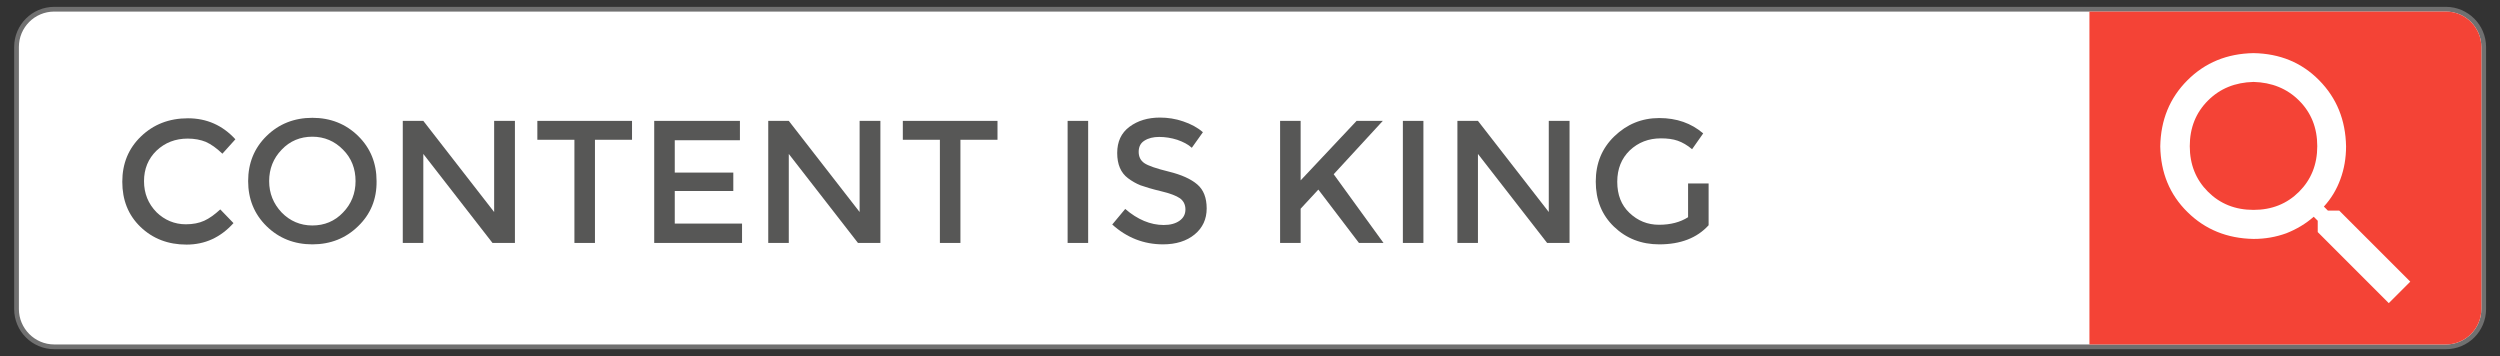 <?xml version="1.0" encoding="utf-8"?>
<!-- Generator: Adobe Illustrator 21.0.2, SVG Export Plug-In . SVG Version: 6.00 Build 0)  -->
<svg version="1.1" id="Layer_1" xmlns="http://www.w3.org/2000/svg" xmlns:xlink="http://www.w3.org/1999/xlink" x="0px" y="0px"
	 viewBox="0 0 1058.9 150.8" style="enable-background:new 0 0 1058.9 150.8;" xml:space="preserve">
<rect x="0" y="0" width="1058.9" height="150.8" fill="#333333" stroke="none"/>
<style type="text/css">
	.st0{fill:#FFFFFF;}
	.st1{fill:#707070;}
	.st2{fill:#575756;}
	.st3{fill:#F44336;}
</style>
<g>
	<g>
		<path class="st0" d="M23,146.9c-8.8,0-16-7.2-16-16v-111c0-8.8,7.2-16,16-16h1013c8.8,0,16,7.2,16,16v111c0,8.8-7.2,16-16,16H23z"
			/>
		<path class="st1" d="M1036,4.9c8.3,0,15,6.8,15,15v111c0,8.3-6.8,15-15,15H23c-8.3,0-15-6.8-15-15v-111c0-8.3,6.7-15,15-15H1036
			 M1036,2.9H23c-9.4,0-17,7.6-17,17v111c0,9.4,7.6,17,17,17h1013c9.4,0,17-7.6,17-17v-111C1053,10.5,1045.3,2.9,1036,2.9L1036,2.9z
			"/>
	</g>
	<g>
		<g>
			<path class="st2" d="M78.7,95c3,0,5.6-0.5,7.8-1.5c2.2-1,4.4-2.6,6.8-4.8l5.6,5.8c-5.5,6.1-12.1,9.1-19.9,9.1
				c-7.8,0-14.3-2.5-19.5-7.5c-5.2-5-7.7-11.4-7.7-19.1c0-7.7,2.6-14.1,7.9-19.2c5.3-5.1,11.9-7.7,19.9-7.7s14.7,3,20.1,8.9
				l-5.5,6.1c-2.5-2.4-4.8-4-7-5c-2.2-0.9-4.8-1.4-7.7-1.4c-5.2,0-9.6,1.7-13.2,5.1c-3.5,3.4-5.3,7.7-5.3,12.9
				c0,5.3,1.8,9.6,5.3,13.2C69.7,93.2,73.9,95,78.7,95z"/>
			<path class="st2" d="M151.7,95.8c-5.2,5.1-11.7,7.7-19.4,7.7c-7.7,0-14.2-2.6-19.4-7.7c-5.2-5.1-7.8-11.5-7.8-19.1
				c0-7.6,2.6-14,7.8-19.1c5.2-5.1,11.7-7.7,19.4-7.7c7.7,0,14.2,2.6,19.4,7.7c5.2,5.1,7.8,11.5,7.8,19.1
				C159.6,84.3,157,90.7,151.7,95.8z M145.3,63.4c-3.5-3.6-7.9-5.5-13-5.5s-9.5,1.8-13,5.5c-3.5,3.6-5.3,8.1-5.3,13.3
				c0,5.2,1.8,9.6,5.3,13.3c3.5,3.6,7.9,5.5,13,5.5s9.5-1.8,13-5.5c3.5-3.6,5.3-8.1,5.3-13.3C150.6,71.5,148.9,67,145.3,63.4z"/>
			<path class="st2" d="M209.4,51.2h8.7v51.7h-9.5l-29.3-37.7v37.7h-8.7V51.2h8.7l30,38.6V51.2z"/>
			<path class="st2" d="M252,59.2v43.7h-8.7V59.2h-15.7v-8h40.1v8H252z"/>
			<path class="st2" d="M313.4,51.2v8.2h-27.6v13.7h24.8v7.8h-24.8v13.8h28.5v8.2h-37.2V51.2H313.4z"/>
			<path class="st2" d="M364.2,51.2h8.7v51.7h-9.5l-29.3-37.7v37.7h-8.7V51.2h8.7l30,38.6V51.2z"/>
			<path class="st2" d="M406.8,59.2v43.7h-8.7V59.2h-15.7v-8h40.1v8H406.8z"/>
			<path class="st2" d="M452.2,51.2h8.7v51.7h-8.7V51.2z"/>
			<path class="st2" d="M491,58c-2.5,0-4.6,0.5-6.3,1.6c-1.6,1-2.4,2.6-2.4,4.7c0,2.1,0.8,3.7,2.4,4.8s5.1,2.3,10.4,3.6
				c5.3,1.3,9.3,3.1,12,5.4c2.7,2.3,4,5.7,4,10.2s-1.7,8.2-5.1,11s-7.9,4.2-13.4,4.2c-8.1,0-15.3-2.8-21.5-8.4l5.5-6.6
				c5.2,4.5,10.7,6.8,16.3,6.8c2.8,0,5-0.6,6.7-1.8c1.7-1.2,2.5-2.8,2.5-4.8s-0.8-3.6-2.3-4.7c-1.6-1.1-4.2-2.1-8-3
				c-3.8-0.9-6.7-1.8-8.7-2.5c-2-0.8-3.7-1.8-5.3-3c-3.1-2.3-4.6-5.9-4.6-10.7c0-4.8,1.7-8.5,5.2-11.1c3.5-2.6,7.8-3.9,12.9-3.9
				c3.3,0,6.6,0.5,9.8,1.6c3.3,1.1,6.1,2.6,8.4,4.6l-4.7,6.6c-1.5-1.4-3.6-2.5-6.2-3.4C496.1,58.4,493.5,58,491,58z"/>
			<path class="st2" d="M542.2,51.2h8.7v25.2l23.7-25.2h11.1l-20.8,22.6l21.1,29.1h-10.4l-17.2-22.6l-7.5,8.1v14.5h-8.7V51.2z"/>
			<path class="st2" d="M594.2,51.2h8.7v51.7h-8.7V51.2z"/>
			<path class="st2" d="M656.1,51.2h8.7v51.7h-9.5l-29.3-37.7v37.7h-8.7V51.2h8.7l30,38.6V51.2z"/>
			<path class="st2" d="M715,77.7h8.7v17.7c-4.9,5.4-11.9,8.1-20.9,8.1c-7.6,0-14-2.5-19.2-7.5c-5.2-5-7.7-11.4-7.7-19.1
				c0-7.7,2.6-14.1,7.9-19.2c5.3-5.1,11.6-7.7,19-7.7s13.6,2.2,18.6,6.5l-4.7,6.7c-2-1.7-4.1-2.9-6.1-3.6c-2-0.7-4.4-1-7.1-1
				c-5.2,0-9.6,1.7-13.2,5.1c-3.5,3.4-5.3,7.8-5.3,13.3c0,5.5,1.7,9.9,5.2,13.2s7.6,5,12.5,5c4.9,0,9-1.1,12.3-3.2V77.7z"/>
		</g>
	</g>
	<path class="st3" d="M1036,145.9H885V4.9h151c8.3,0,15,6.8,15,15v111C1051,139.2,1044.2,145.9,1036,145.9z"/>
	<g>
		<path class="st0" d="M954.5,22.5c11.2,0.2,20.4,4,27.8,11.5c7.4,7.5,11.2,16.8,11.4,28c0,4.9-0.8,9.6-2.4,13.9
			c-1.6,4.4-3.9,8.2-7,11.6l1.7,1.7h4.8l30.1,30.1l-9.1,9.1l-30.1-30.1v-4.8l-1.7-1.7c-3.4,3-7.3,5.3-11.6,7
			c-4.4,1.6-9,2.4-13.9,2.4c-11.2-0.2-20.5-4-28-11.4c-7.5-7.4-11.3-16.6-11.5-27.8c0.2-11.2,4-20.5,11.5-28
			C934,26.5,943.3,22.7,954.5,22.5z M954.5,34.7c-7.8,0.2-14.2,2.8-19.3,7.9c-5.1,5.1-7.7,11.5-7.7,19.3c0,7.8,2.6,14.2,7.7,19.3
			c5.1,5.1,11.5,7.7,19.3,7.7c7.8,0,14.2-2.6,19.3-7.7c5.1-5.1,7.7-11.5,7.7-19.3c0-7.8-2.6-14.2-7.7-19.3S962.2,34.9,954.5,34.7z"
			/>
	</g>
</g>
</svg>
